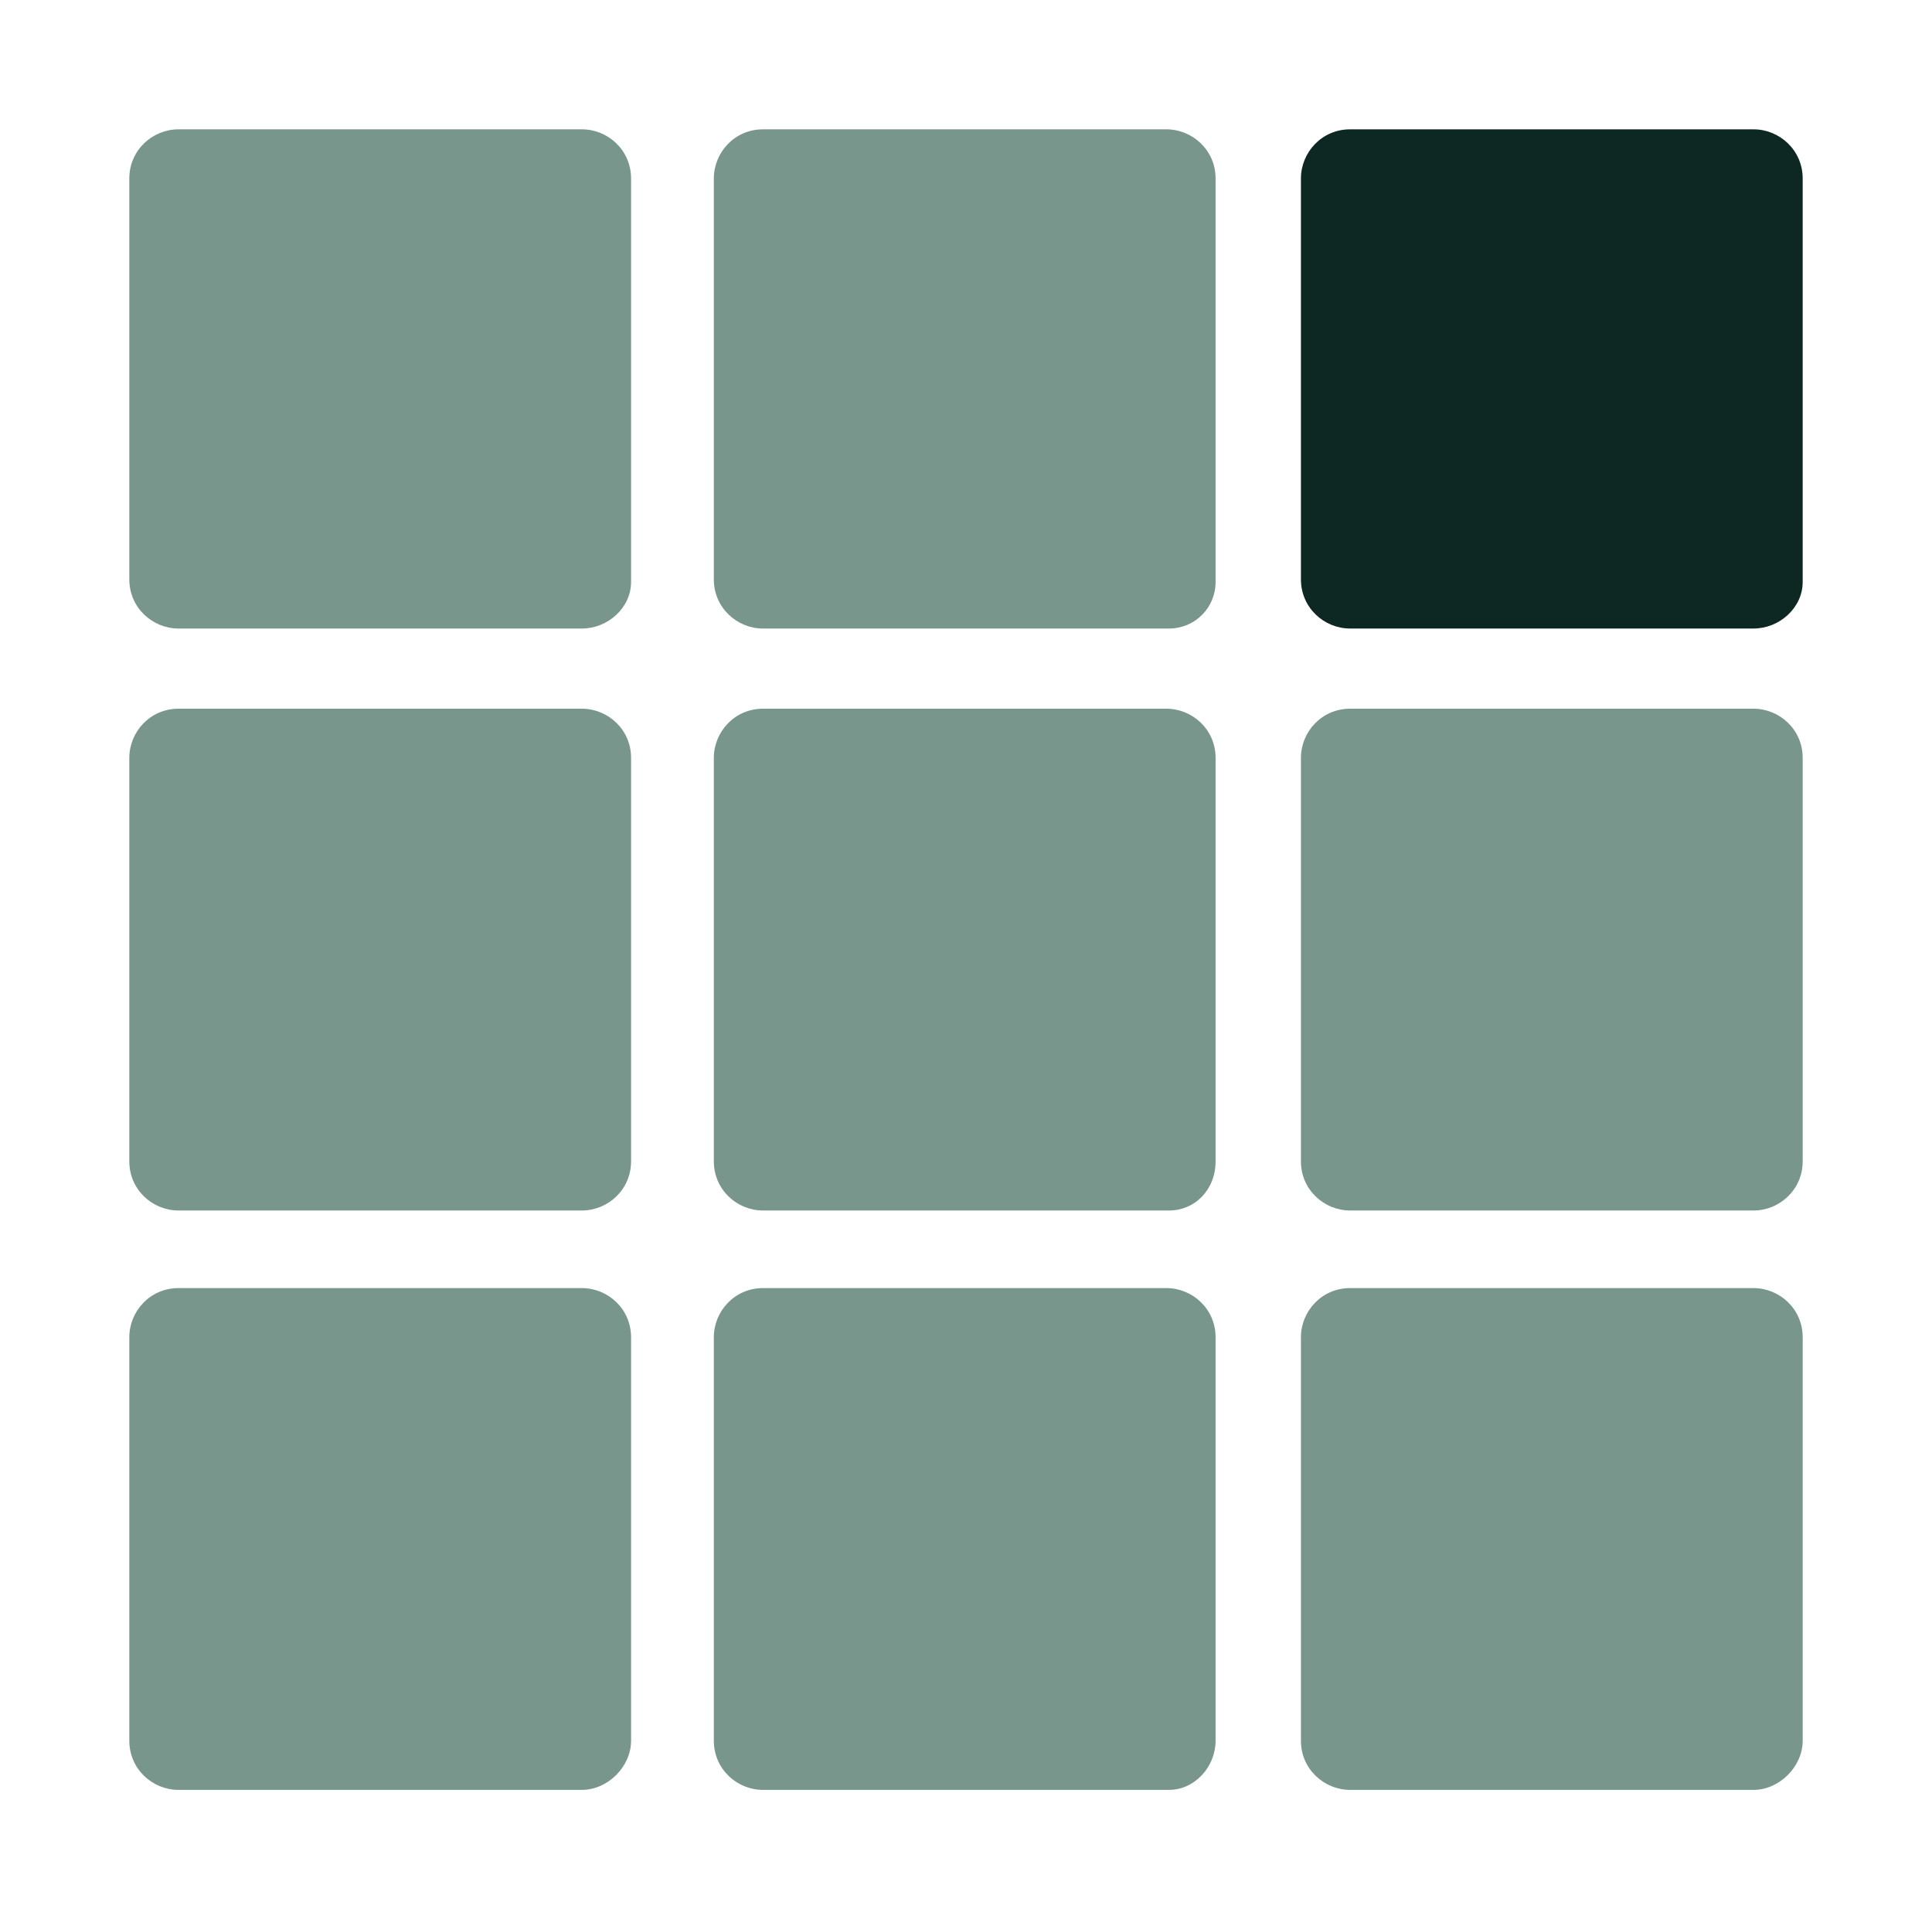 <?xml version="1.0" encoding="utf-8"?>
<!-- Generator: Adobe Illustrator 27.9.0, SVG Export Plug-In . SVG Version: 6.00 Build 0)  -->
<svg version="1.1" id="Layer_1" xmlns="http://www.w3.org/2000/svg" xmlns:xlink="http://www.w3.org/1999/xlink" x="0px" y="0px"
	 viewBox="0 0 74.7 74.2" style="enable-background:new 0 0 74.7 74.2;" xml:space="preserve">
<style type="text/css">
	.st0{fill:#78968C;}
	.st1{fill:#0D2723;}
</style>
<g>
	<path class="st0" d="M22.5,24.3H6.9c-1,0-1.9-0.8-1.9-1.9V6.9C5,5.8,5.9,5,6.9,5h15.6c1,0,1.9,0.8,1.9,1.9v15.6
		C24.4,23.5,23.5,24.3,22.5,24.3z"/>
	<path class="st0" d="M45.2,24.3H29.5c-1,0-1.9-0.8-1.9-1.9V6.9c0-1,0.8-1.9,1.9-1.9h15.6c1,0,1.9,0.8,1.9,1.9v15.6
		C47,23.5,46.2,24.3,45.2,24.3z"/>
	<path class="st1" d="M67.8,24.3H52.2c-1,0-1.9-0.8-1.9-1.9V6.9c0-1,0.8-1.9,1.9-1.9h15.6c1,0,1.9,0.8,1.9,1.9v15.6
		C69.7,23.5,68.8,24.3,67.8,24.3z"/>
	<path class="st0" d="M22.5,46.8H6.9c-1,0-1.9-0.8-1.9-1.9V29.3c0-1,0.8-1.9,1.9-1.9h15.6c1,0,1.9,0.8,1.9,1.9v15.6
		C24.4,46,23.5,46.8,22.5,46.8z"/>
	<path class="st0" d="M45.2,46.8H29.5c-1,0-1.9-0.8-1.9-1.9V29.3c0-1,0.8-1.9,1.9-1.9h15.6c1,0,1.9,0.8,1.9,1.9v15.6
		C47,46,46.2,46.8,45.2,46.8z"/>
	<path class="st0" d="M67.8,46.8H52.2c-1,0-1.9-0.8-1.9-1.9V29.3c0-1,0.8-1.9,1.9-1.9h15.6c1,0,1.9,0.8,1.9,1.9v15.6
		C69.7,46,68.8,46.8,67.8,46.8z"/>
	<path class="st0" d="M22.5,69.2H6.9c-1,0-1.9-0.8-1.9-1.9V51.7c0-1,0.8-1.9,1.9-1.9h15.6c1,0,1.9,0.8,1.9,1.9v15.6
		C24.4,68.3,23.5,69.2,22.5,69.2z"/>
	<path class="st0" d="M45.2,69.2H29.5c-1,0-1.9-0.8-1.9-1.9V51.7c0-1,0.8-1.9,1.9-1.9h15.6c1,0,1.9,0.8,1.9,1.9v15.6
		C47,68.3,46.2,69.2,45.2,69.2z"/>
	<path class="st0" d="M67.8,69.2H52.2c-1,0-1.9-0.8-1.9-1.9V51.7c0-1,0.8-1.9,1.9-1.9h15.6c1,0,1.9,0.8,1.9,1.9v15.6
		C69.7,68.3,68.8,69.2,67.8,69.2z"/>
</g>
</svg>
